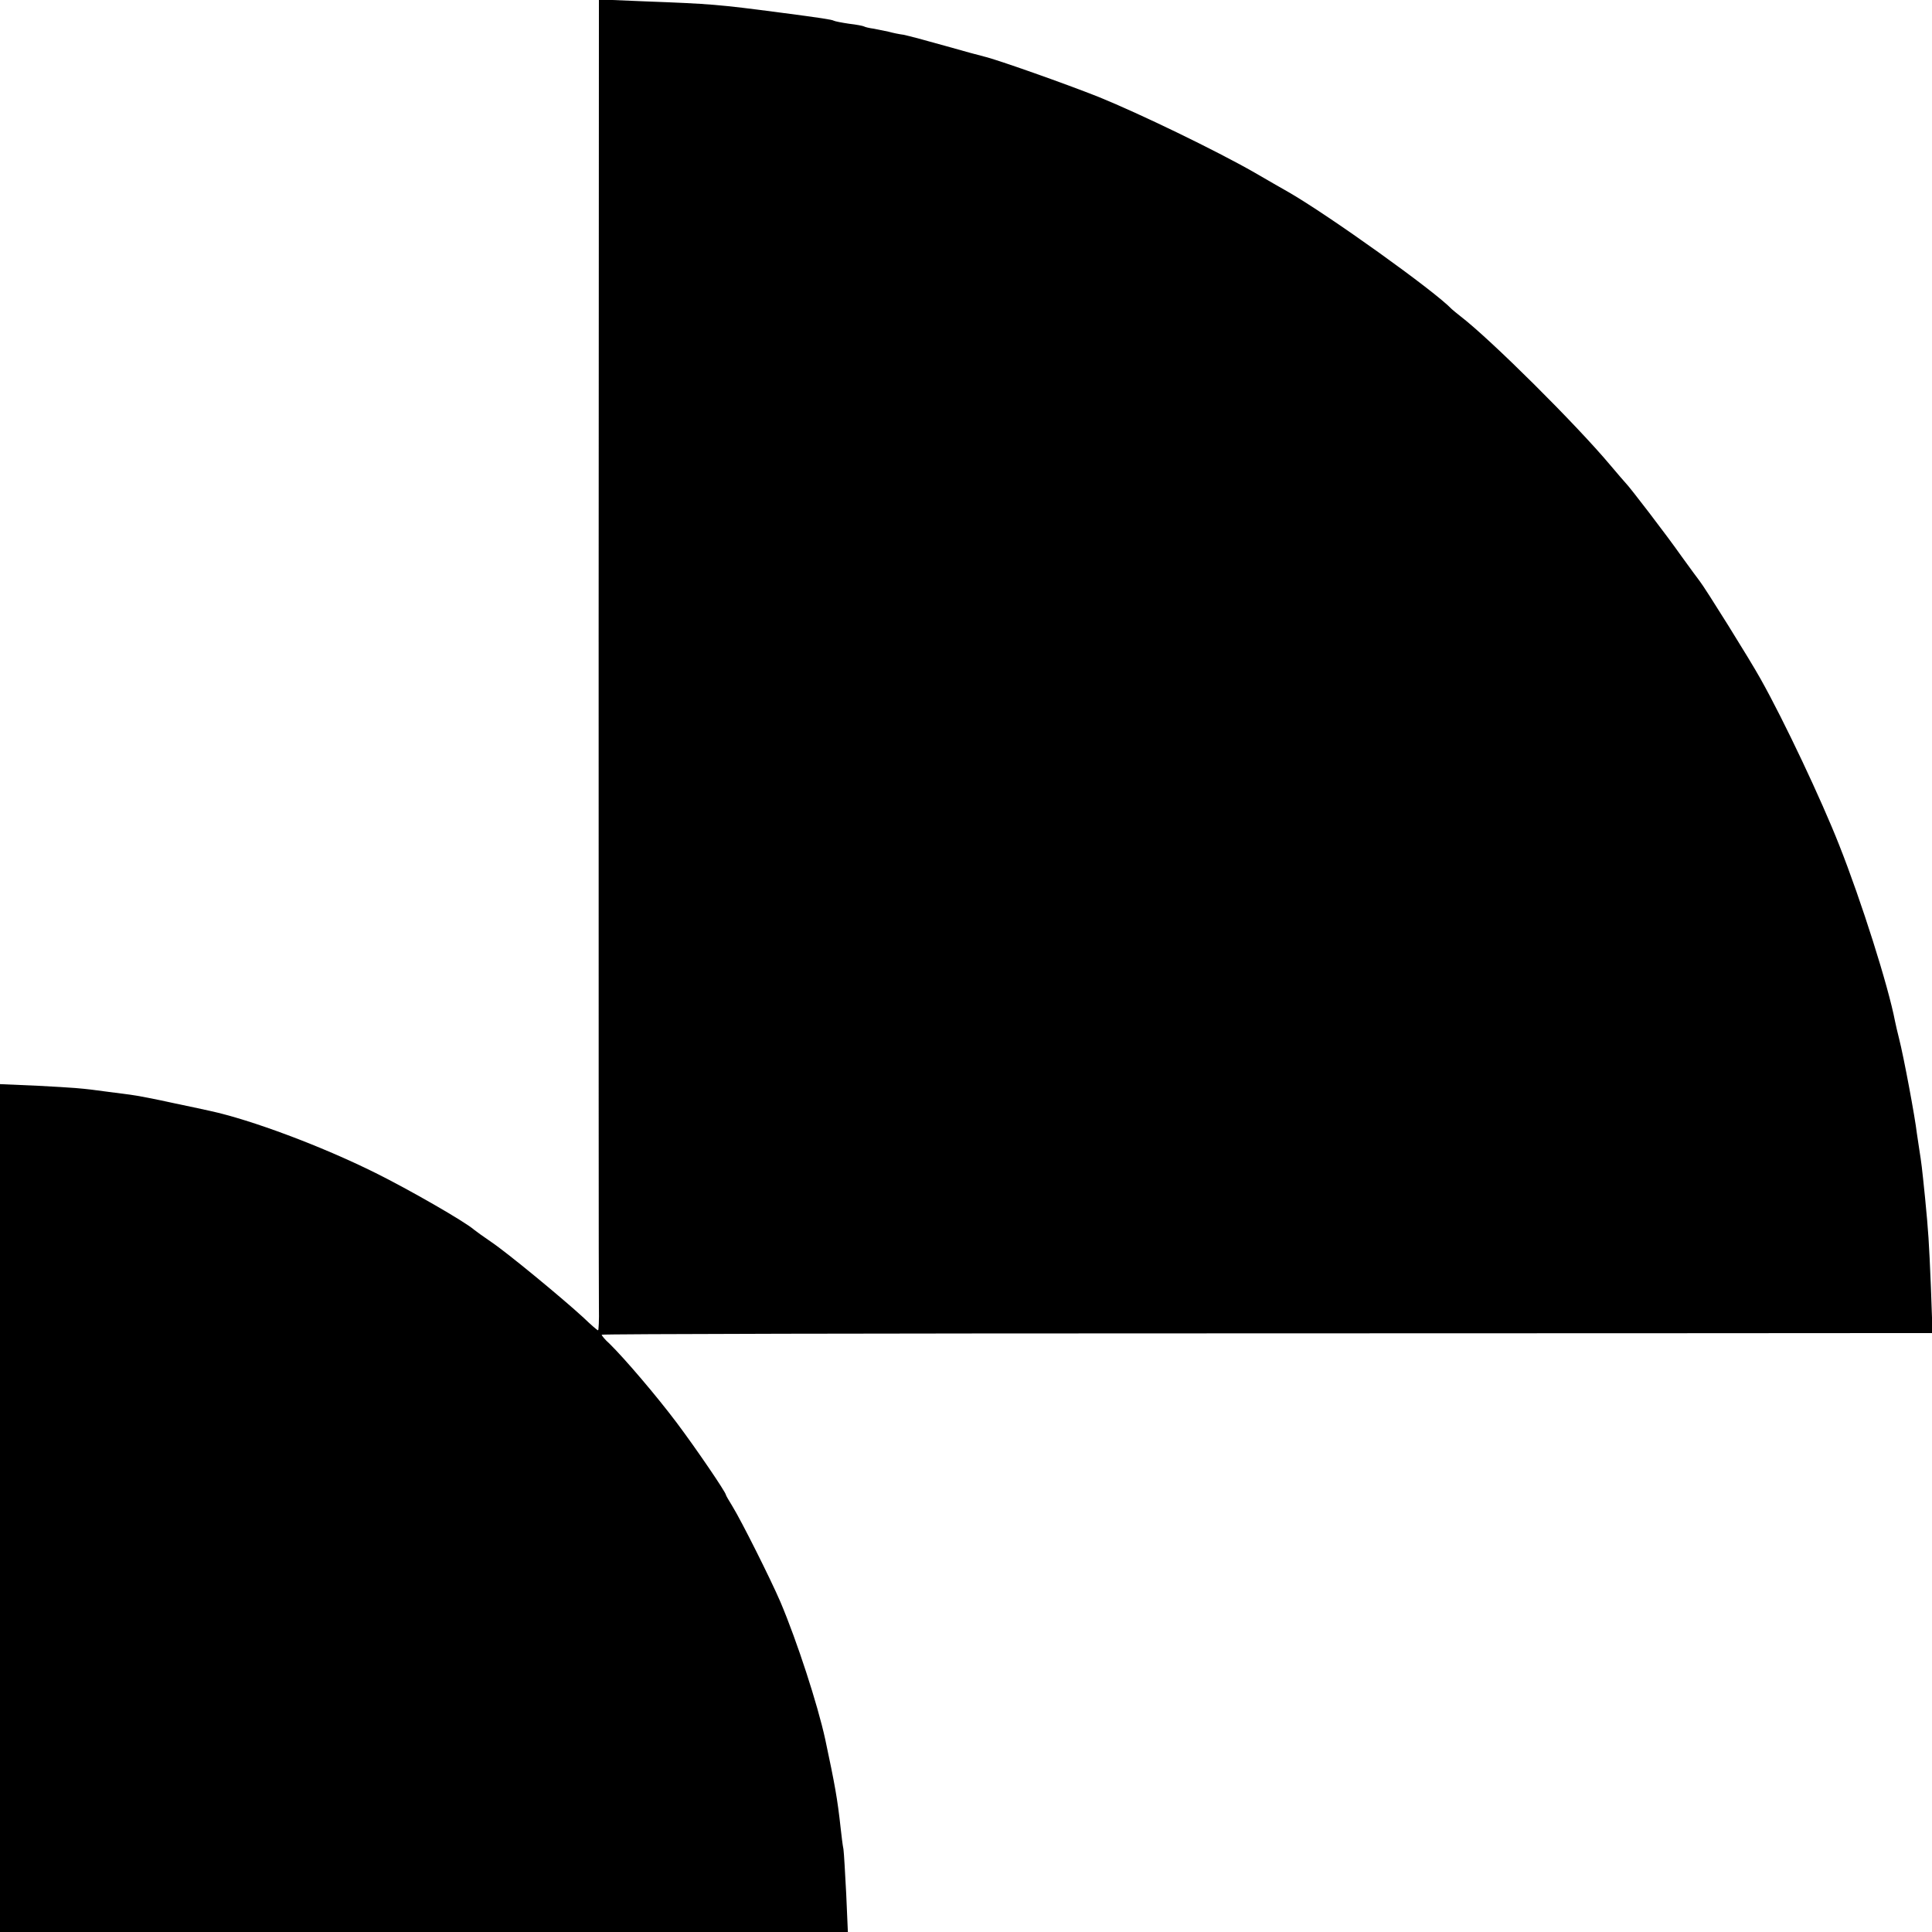 <?xml version="1.0" standalone="no"?>
<!DOCTYPE svg PUBLIC "-//W3C//DTD SVG 20010904//EN"
 "http://www.w3.org/TR/2001/REC-SVG-20010904/DTD/svg10.dtd">
<svg version="1.0" xmlns="http://www.w3.org/2000/svg"
 width="700pt" height="700pt" viewBox="0 0 700 700"
 preserveAspectRatio="xMidYMid meet">
<g transform="translate(0,700) scale(0.1,-0.1)"
fill="#000000" stroke="none">
<path d="M2169 4673 c0 -1280 0 -2365 1 -2410 1 -46 -1 -83 -3 -83 -3 0 -27
21 -53 46 -76 70 -276 235 -334 274 -28 19 -57 40 -63 45 -33 29 -235 145
-356 205 -197 98 -452 193 -600 225 -9 2 -68 15 -131 28 -63 14 -135 28 -160
31 -25 3 -63 8 -85 11 -86 12 -115 14 -247 21 l-138 6 0 -1536 0 -1536 1536 0
1536 0 -6 138 c-4 75 -8 148 -10 162 -3 14 -7 48 -10 75 -12 110 -21 158 -56
323 -28 128 -102 355 -162 497 -37 86 -142 295 -174 347 -13 21 -24 40 -24 42
0 9 -106 165 -178 261 -73 97 -188 232 -244 287 -16 14 -28 29 -28 32 0 3
1009 5 2243 5 1233 0 2318 1 2410 1 l169 0 -6 168 c-7 167 -9 197 -21 321 -12
118 -13 125 -21 176 -4 28 -8 55 -9 60 -6 54 -47 275 -65 345 -5 19 -11 46
-14 60 -24 126 -122 436 -203 640 -63 160 -198 447 -284 600 -37 67 -201 330
-221 355 -5 6 -34 46 -66 90 -54 77 -190 254 -202 265 -3 3 -28 32 -55 64
-124 148 -433 455 -542 539 -15 12 -30 24 -33 27 -60 64 -448 342 -595 426
-11 6 -65 37 -120 69 -140 80 -417 214 -565 274 -121 48 -370 136 -414 146
-12 3 -76 20 -142 39 -67 19 -135 37 -150 40 -16 2 -40 7 -54 11 -14 3 -38 8
-54 11 -16 2 -32 6 -35 8 -3 2 -28 7 -55 10 -27 4 -52 9 -55 11 -7 4 -46 10
-191 29 -228 30 -255 32 -492 41 l-168 7 -1 -2329z"/>
</g>
</svg>
